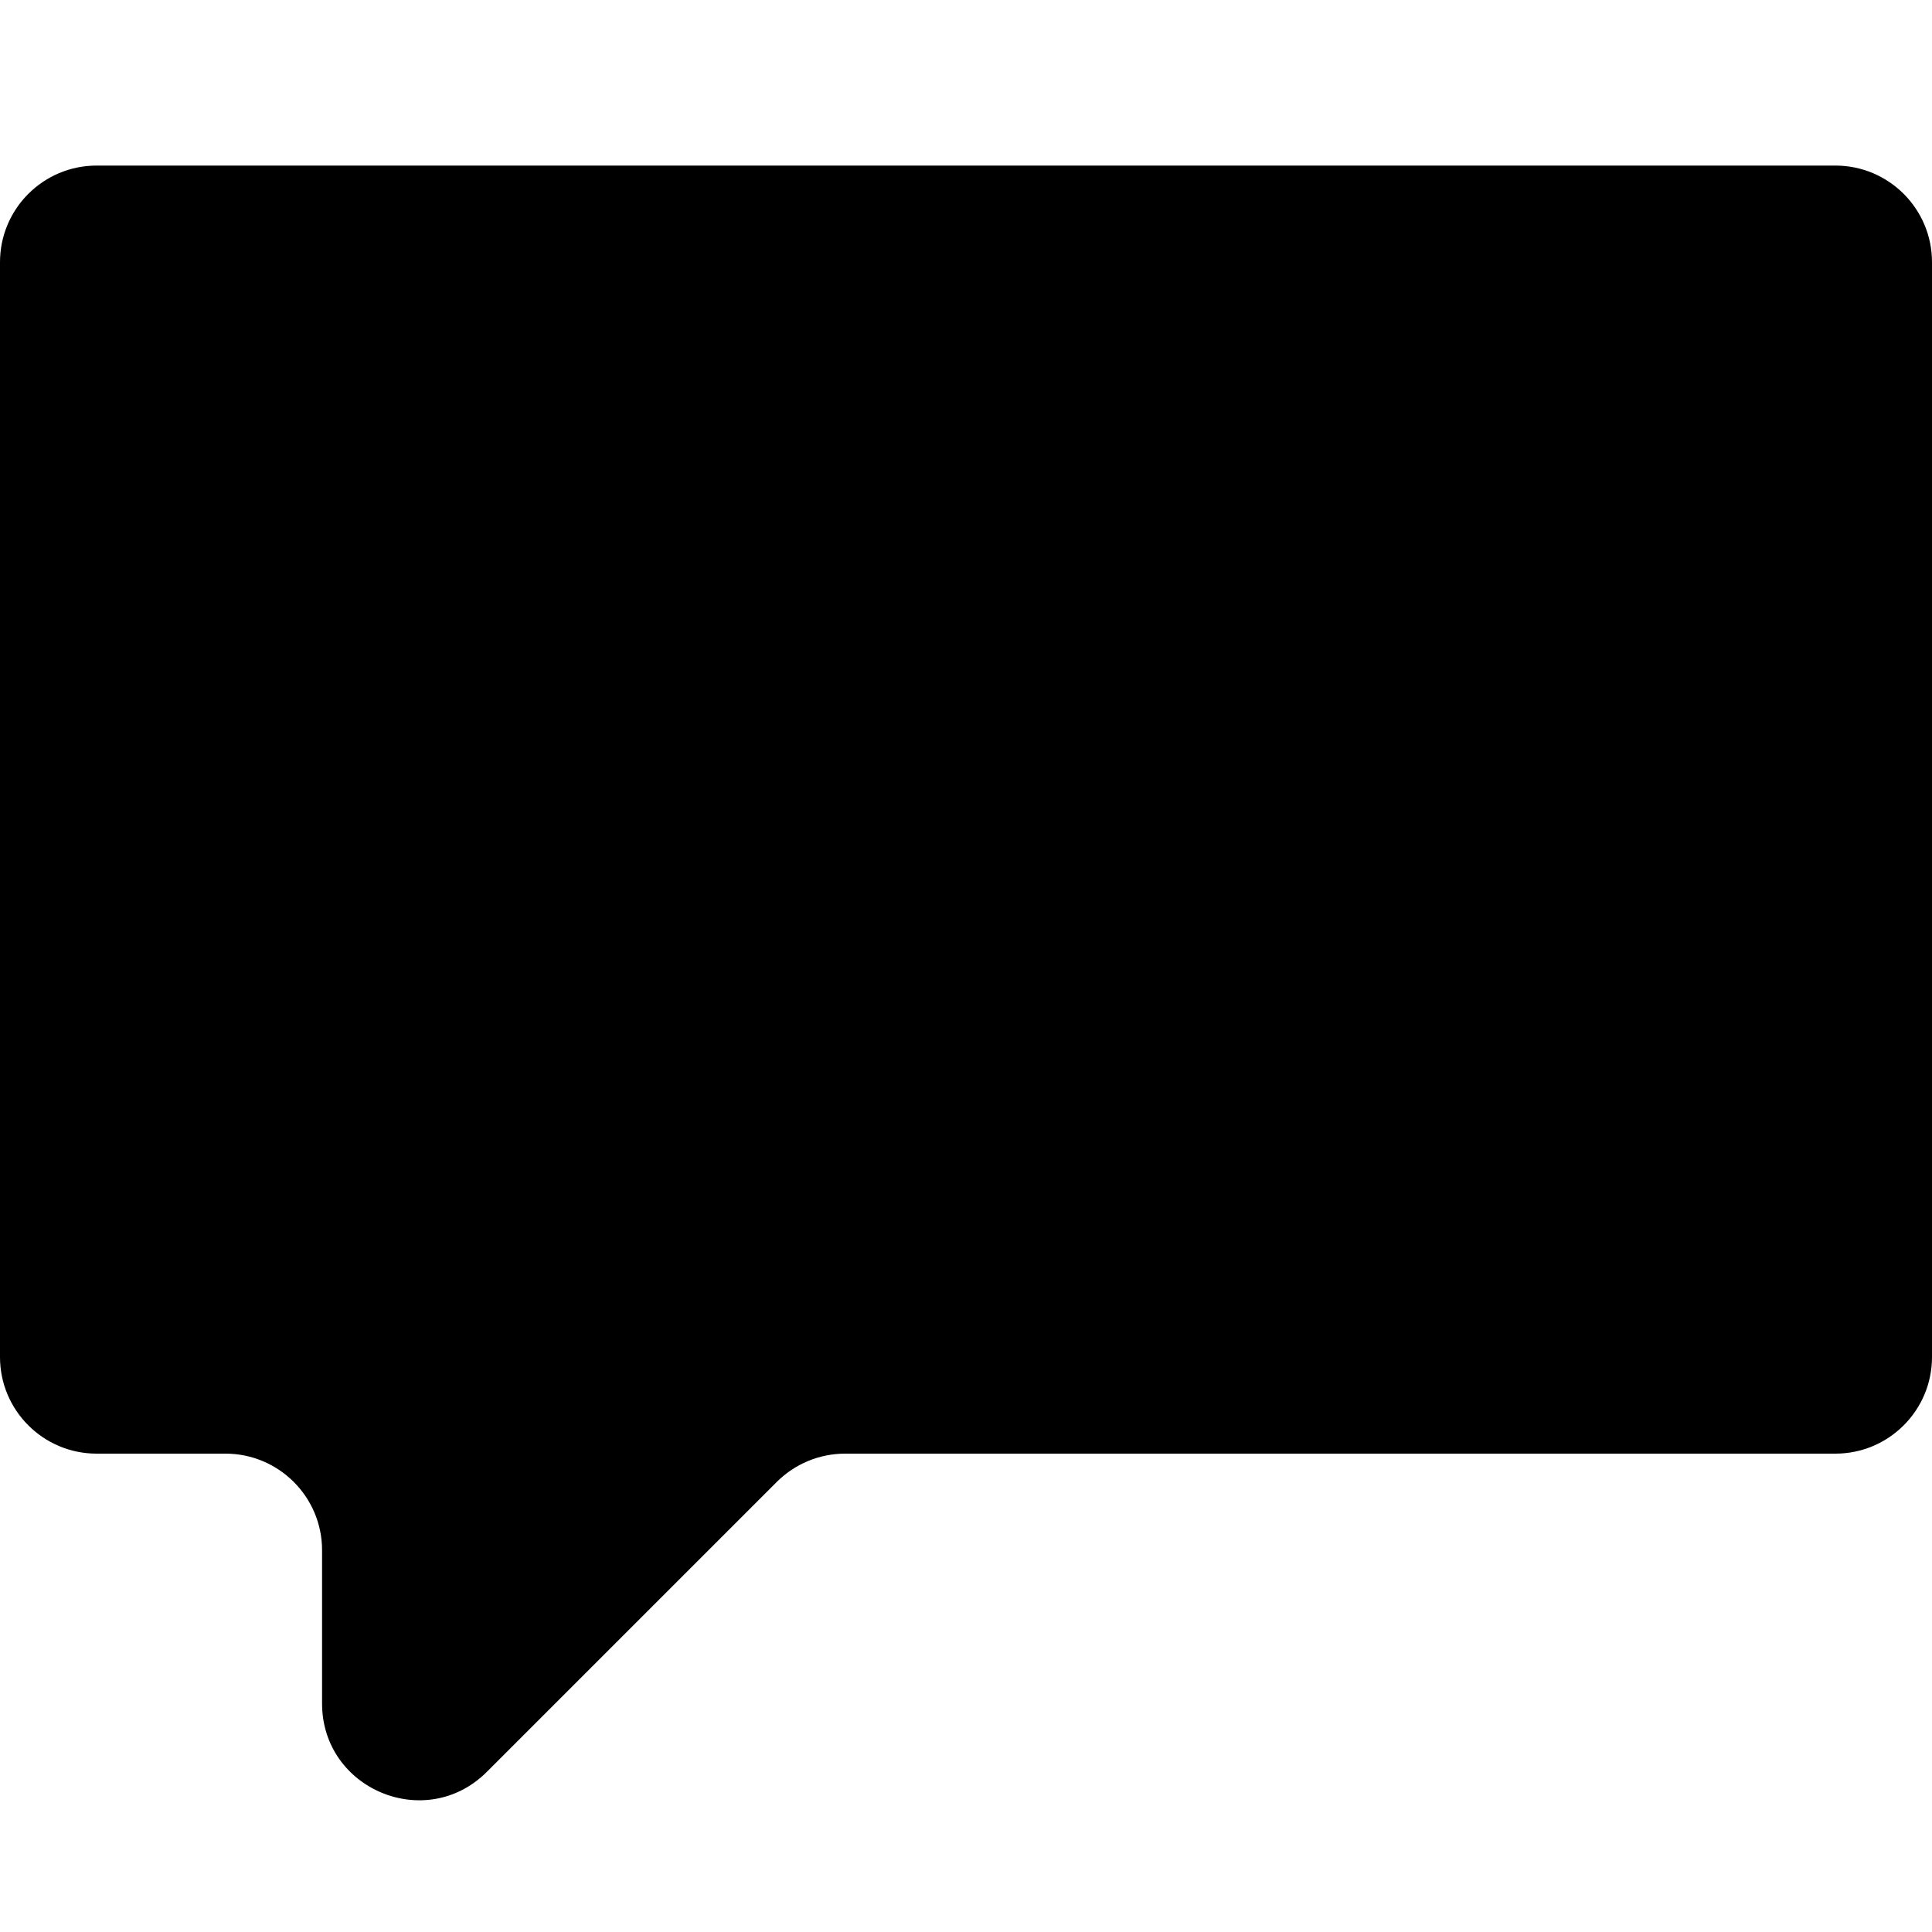 <svg width="10" height="10" viewBox="0 0 10 10" fill="none" xmlns="http://www.w3.org/2000/svg">
<path fill-rule="evenodd" clip-rule="evenodd" d="M10 1.357C10 1.081 9.776 0.857 9.5 0.857H0.5C0.224 0.857 0 1.081 0 1.357V7.024C0 7.3 0.224 7.524 0.5 7.524L1.167 7.524C1.443 7.524 1.667 7.748 1.667 8.024V8.817C1.667 9.262 2.205 9.486 2.52 9.171L2.917 8.774L4.02 7.671C4.114 7.577 4.241 7.524 4.374 7.524L9.5 7.524C9.776 7.524 10 7.3 10 7.024V1.357Z" fill="black"/>
</svg>
